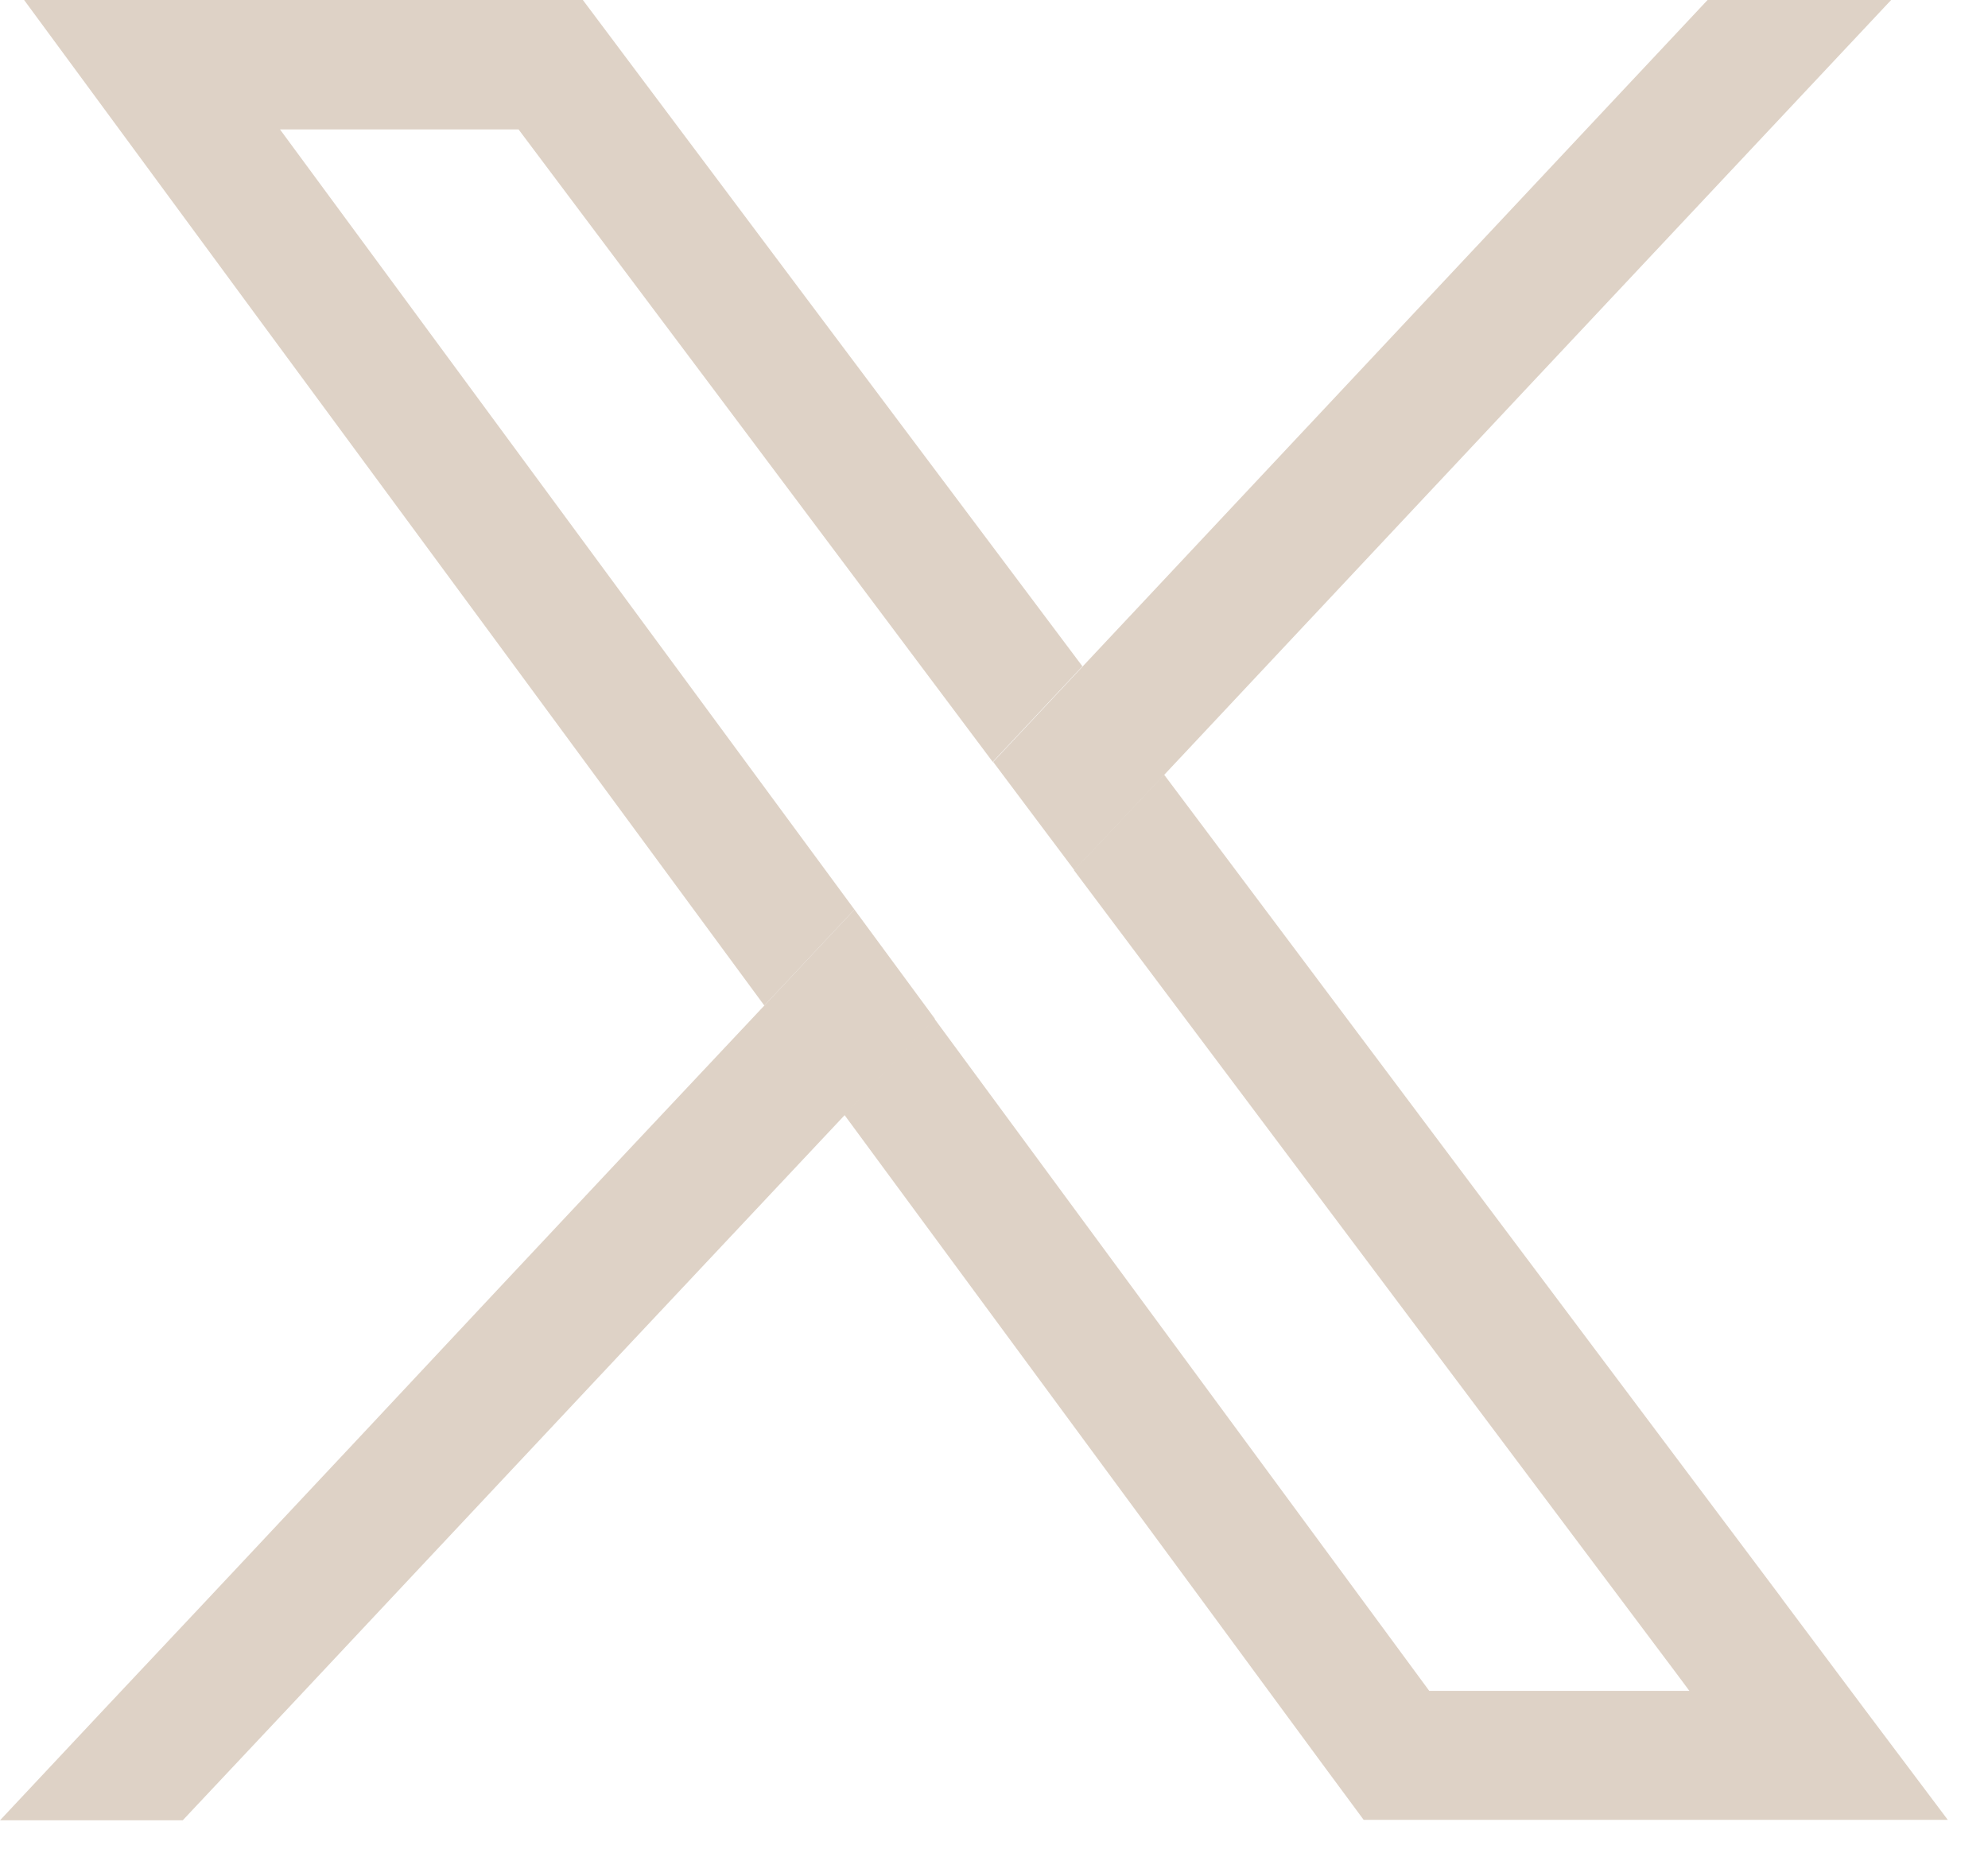 <?xml version="1.0" encoding="UTF-8"?>
<svg xmlns="http://www.w3.org/2000/svg" width="47" height="44" viewBox="0 0 47 44" fill="none">
  <g clip-path="url(#clip0_4_261)">
    <path d="M42.13 37.79C37.26 31.3 32.39 24.81 27.52 18.31C26.81 19.07 26.1 19.82 25.39 20.57C30.15 26.92 34.92 33.27 39.68 39.62C39.77 39.74 39.85 39.85 39.94 39.97H33.79L22.09 24.08C21.38 24.84 20.67 25.6 19.96 26.35C22.77 30.16 25.57 33.97 28.38 37.78C29.67 39.53 30.95 41.28 32.24 43.02H46.05C44.73 41.27 43.42 39.52 42.12 37.78L42.13 37.79ZM6.62 3.06H12.26L17.01 9.39C19.16 12.26 21.32 15.14 23.47 18.01C24.18 17.25 24.89 16.5 25.59 15.75C21.65 10.5 17.72 5.26 13.78 0H0.57C4.29 5.06 8.01 10.11 11.74 15.17C13.85 18.04 15.96 20.9 18.07 23.77C18.78 23.01 19.49 22.26 20.2 21.5L6.62 3.06Z" fill="#DED2C6"></path>
    <path d="M22.1 24.09C21.39 24.85 20.68 25.61 19.97 26.36C16.39 30.17 12.81 33.98 9.24 37.79C7.6 39.54 5.96 41.29 4.32 43.03H0C1.64 41.28 3.28 39.53 4.92 37.79C7.2 35.36 9.48 32.93 11.75 30.5C13.86 28.25 15.96 26.01 18.07 23.77C18.78 23.01 19.49 22.26 20.2 21.5L22.1 24.08V24.09Z" fill="#DED2C6"></path>
    <path d="M44.71 0C38.98 6.1 33.25 12.21 27.53 18.31C26.82 19.07 26.11 19.82 25.4 20.57C24.76 19.72 24.12 18.86 23.48 18.01C24.19 17.25 24.9 16.5 25.6 15.75C30.52 10.5 35.45 5.25 40.37 0L44.71 0Z" fill="#DED2C6"></path>
  </g>
  <defs>
    <clipPath id="clip0_4_261">
      <rect width="46.07" height="43.03" fill="white"></rect>
    </clipPath>
  </defs>
</svg>
